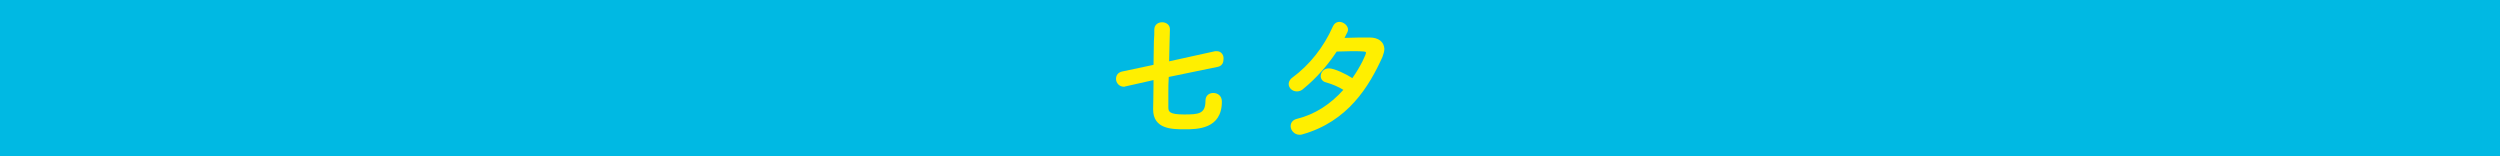 <?xml version="1.0" encoding="utf-8"?>
<!-- Generator: Adobe Illustrator 27.5.0, SVG Export Plug-In . SVG Version: 6.00 Build 0)  -->
<svg version="1.1" id="_レイヤー_1" xmlns="http://www.w3.org/2000/svg" xmlns:xlink="http://www.w3.org/1999/xlink" x="0px"
	 y="0px" viewBox="0 0 640 40" style="enable-background:new 0 0 640 40;" xml:space="preserve">
<style type="text/css">
	.st0{fill:#00B9E3;}
	.st1{fill:#FFEF00;}
</style>
<g>
	<g>
		<rect class="st0" width="640" height="40"/>
	</g>
	<g>
		<path class="st1" d="M311.5,13.1c-0.1,0-0.2,0-0.4,0l-11.8,2.6c0.1-3.1,0.1-6.1,0.2-8.2c0-1.2-1-1.8-2-1.8s-2,0.6-2,1.9
			c0,0.8,0,1.8-0.1,2.9c0,1.8-0.1,3.9-0.1,6.1l-8,1.7c-1,0.2-1.6,0.9-1.6,1.9s0.8,2,2,2c0.1,0,0.3,0,0.4-0.1h0.1l7.1-1.6v1.1
			c0,2.7-0.1,5.1-0.1,6.4c0,5.1,4.9,5.1,8.1,5.1c3.1,0,9.5,0,9.5-7.1c0-1.5-1.1-2.2-2.2-2.2c-0.9,0-2,0.5-2,2c0,3.4-1.8,3.5-5.5,3.5
			s-4-0.7-4-1.8c0-0.9,0-2.2,0-3.8c0-1.2,0-2.6,0.1-4l12.6-2.6c0.9-0.2,1.4-0.9,1.4-1.8C313.4,14.2,312.7,13.1,311.5,13.1z"/>
		<path class="st1" d="M350.6,9.6c-1.5,0-4.1,0-6.4,0.1c0.8-1.5,0.9-1.8,0.9-2.1c0-1.1-1.2-2-2.2-2c-0.8,0-1.4,0.5-1.7,1.2
			c-2.3,5.2-5.9,9.8-10.4,13.1c-0.7,0.5-0.9,1.2-0.9,1.6c0,1,0.9,1.9,2.1,1.9c0.6,0,1.2-0.2,1.7-0.7c3.3-2.7,6.1-5.9,8.5-9.5
			c1.3,0,2.7-0.1,3.9-0.1c3.3,0,3.6,0.1,3.6,0.4c0,0.4-1.3,3.4-3.5,6.5c-1.5-1-4.6-2.5-6-2.5c-1.3,0-2.1,1-2.1,2
			c0,0.6,0.4,1.4,1.4,1.6c1.7,0.5,3.1,1.1,4.4,1.9c-3.4,3.8-7.4,6.3-11.8,7.4c-1,0.2-1.7,0.9-1.7,1.9s0.9,2.2,2.3,2.2
			c0.2,0,0.4,0,0.7-0.1c11.7-3.3,17.1-12.3,20.5-19.8c0.3-0.8,0.5-1.5,0.5-2.1C354.3,10.7,352.9,9.6,350.6,9.6z"/>
	</g>
</g>
</svg>
